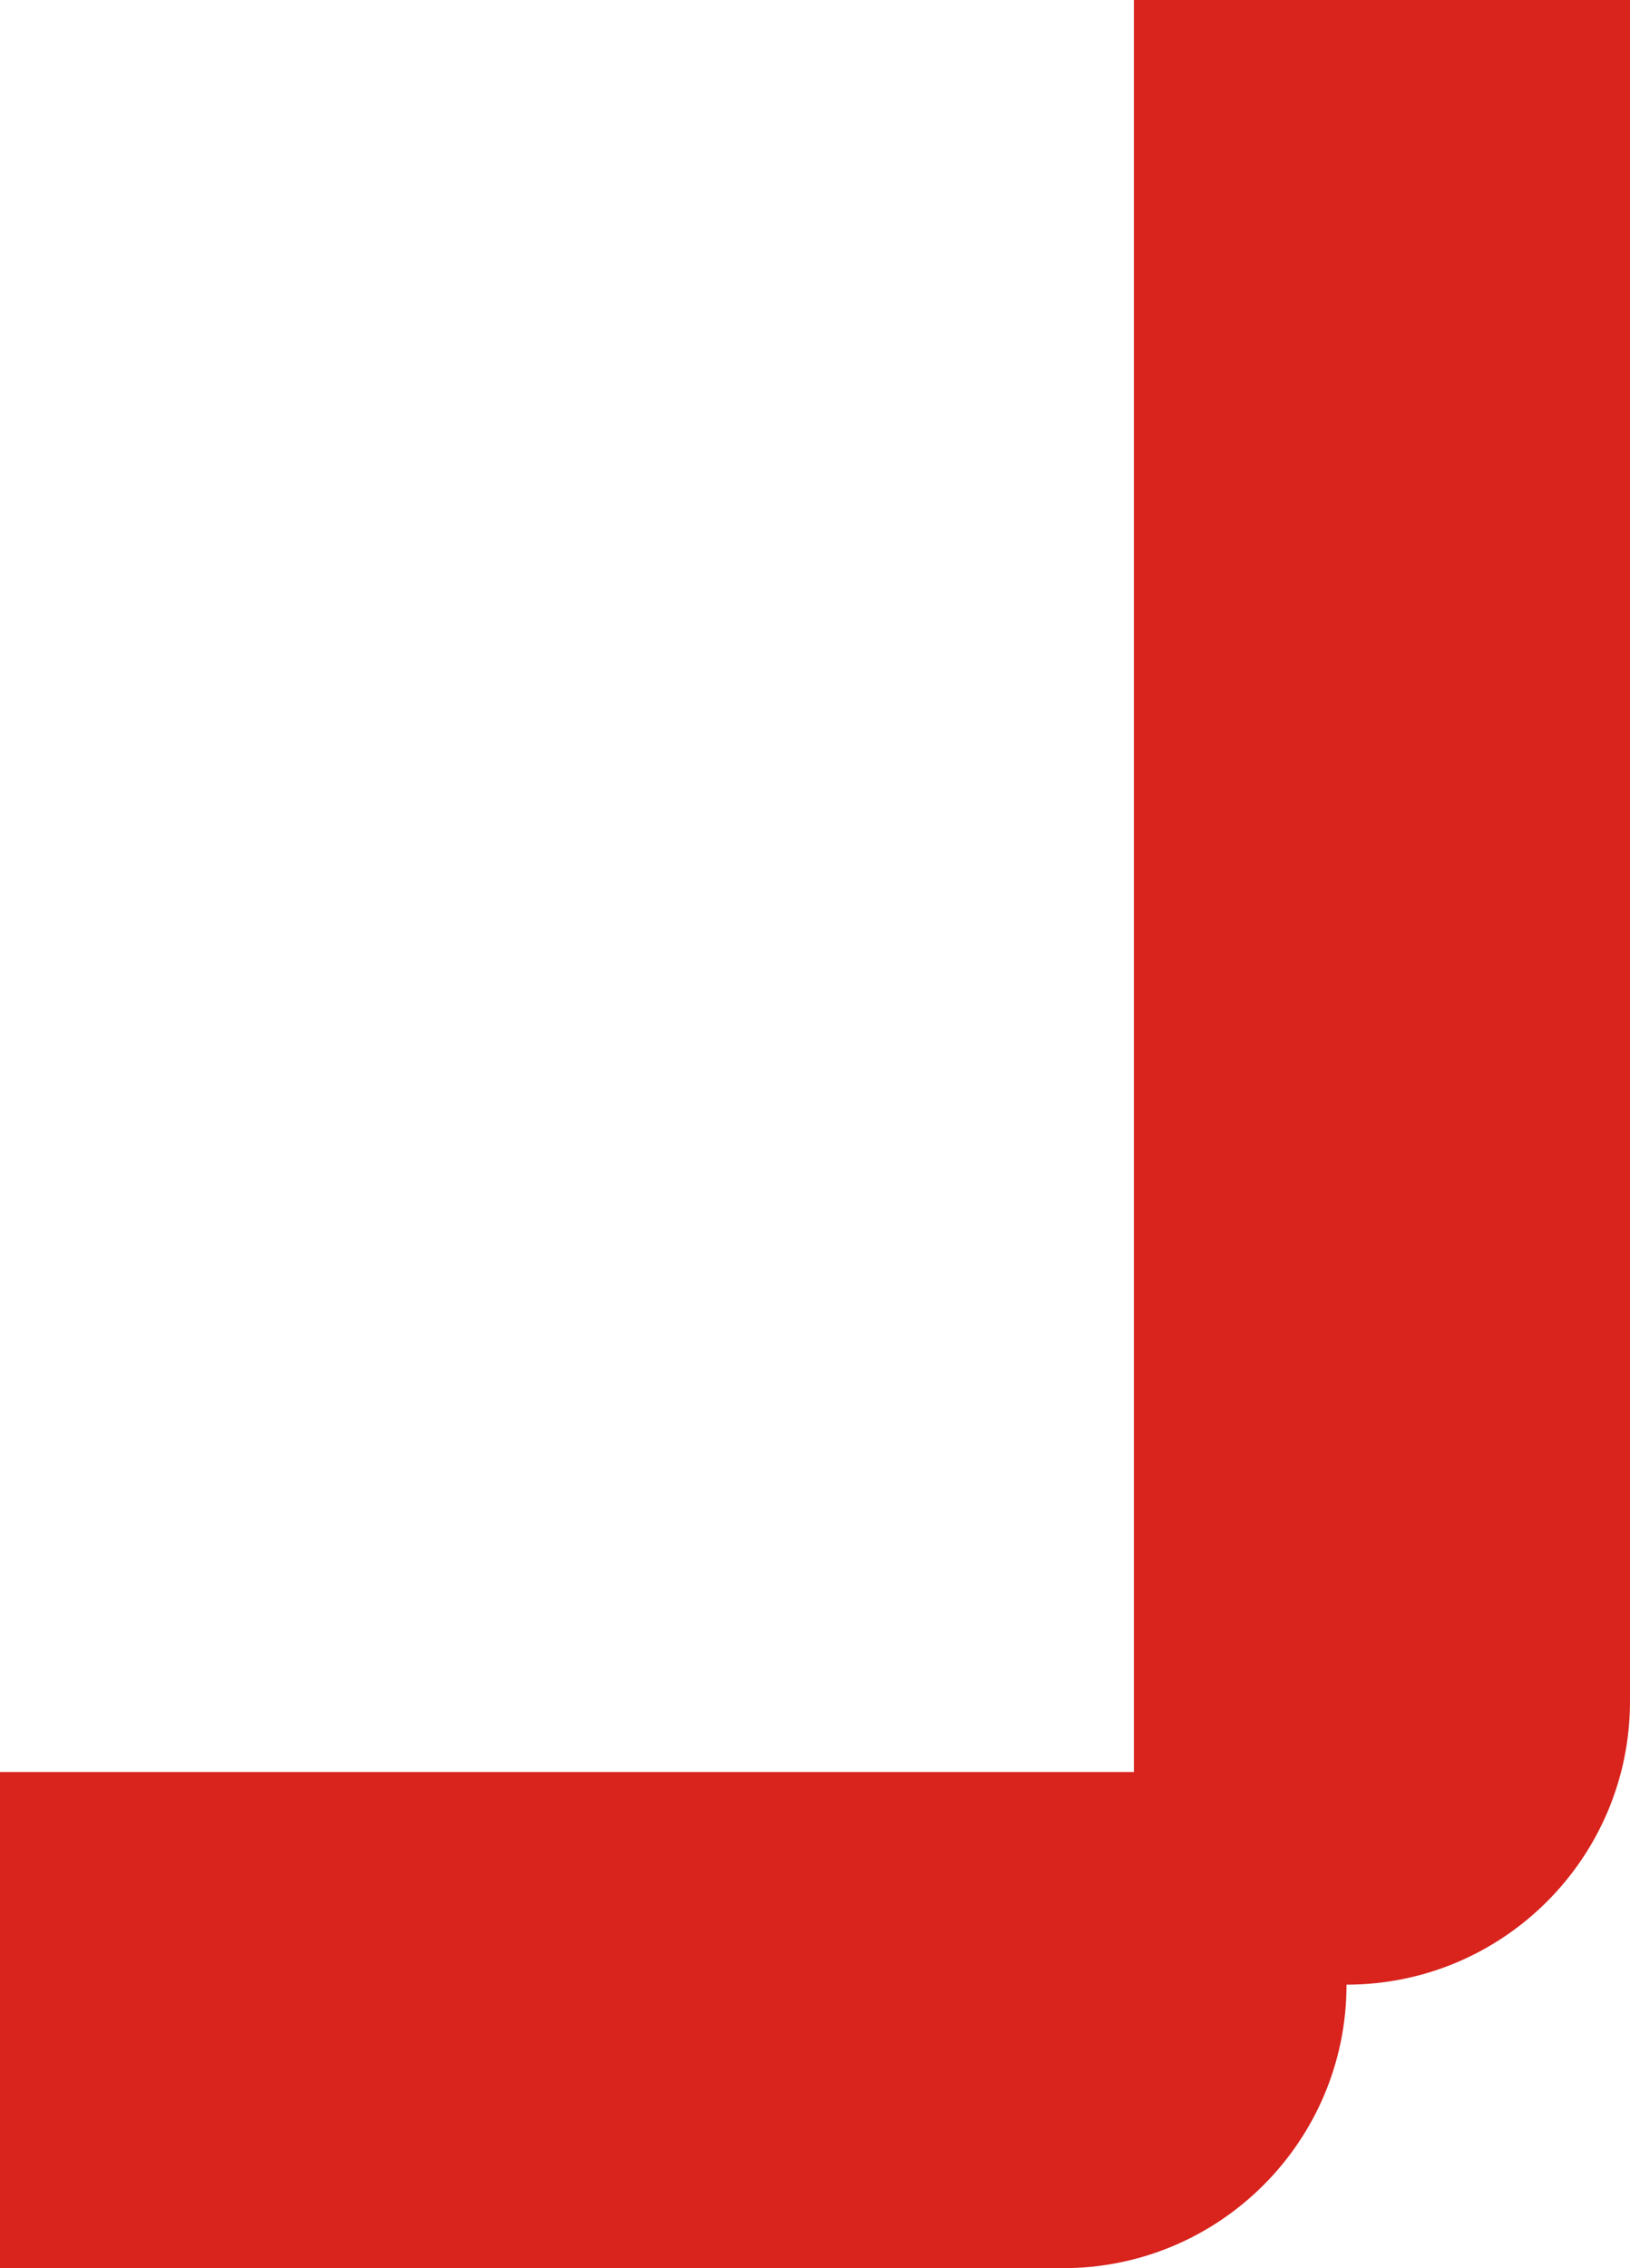 <svg width="23" height="32" viewBox="0 0 23 32" fill="none" xmlns="http://www.w3.org/2000/svg">
<path d="M23 24C23 26.209 21.209 28 19 28L16 28L16 -6.11959e-07L23 0L23 24Z" fill="#D9231D"/>
<path d="M0 32L6.1196e-07 25L19 25L19 28C19 30.209 17.209 32 15 32L0 32Z" fill="#D9231D"/>
</svg>
